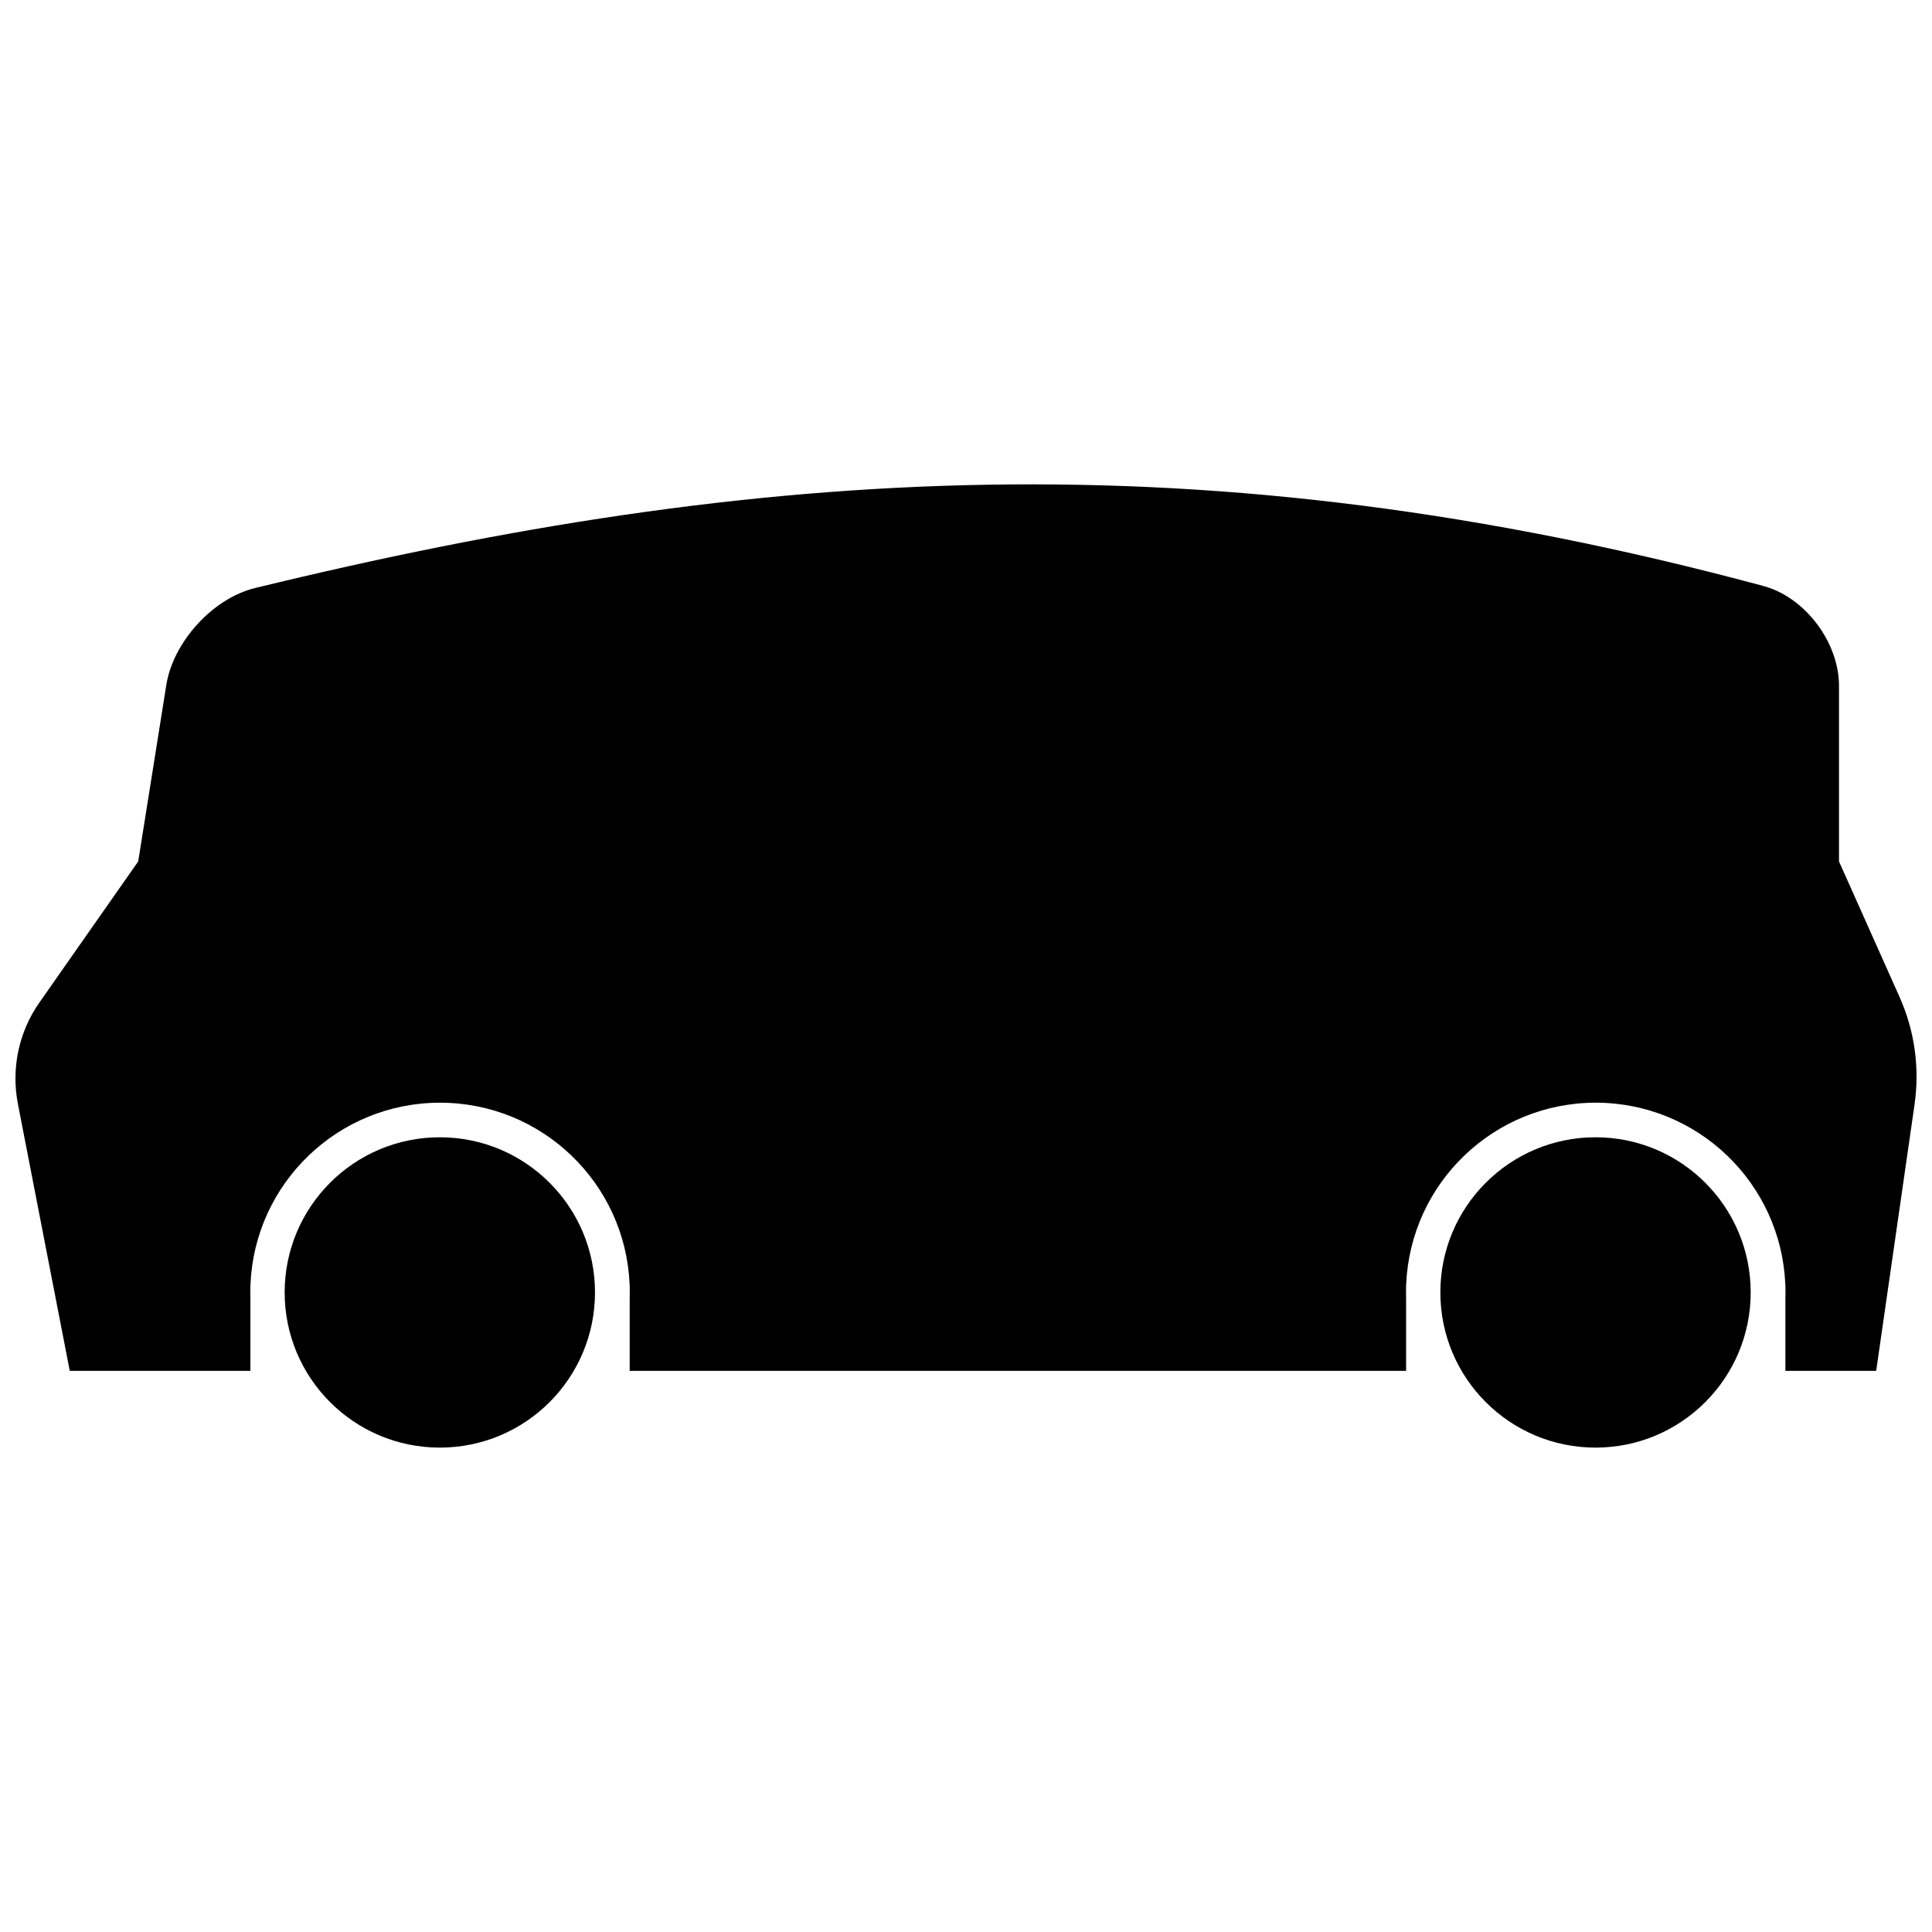 <?xml version="1.0" encoding="UTF-8"?>
<!-- Uploaded to: SVG Find, www.svgrepo.com, Generator: SVG Find Mixer Tools -->
<svg width="800px" height="800px" version="1.1" viewBox="144 144 512 512" xmlns="http://www.w3.org/2000/svg">
 <defs>
  <clipPath id="a">
   <path d="m148.09 272h503.81v236h-503.81z"/>
  </clipPath>
 </defs>
 <g clip-path="url(#a)">
  <path d="m188.08 325.49-7.453 46.801-26.168 37.363h-0.004c-5.473 7.812-7.535 17.512-5.715 26.875l13.746 70.754h47.875v-19.07c-0.02-0.566-0.027-1.133-0.027-1.703 0-0.57 0.008-1.145 0.027-1.715v-0.391h0.016c1.129-26.93 23.289-48.18 50.242-48.176 26.953 0 49.109 21.25 50.238 48.176h0.016v0.398c0.02 0.57 0.027 1.141 0.027 1.711s-0.008 1.145-0.027 1.715v19.059l205.76-0.004v-19.07c-0.02-0.566-0.027-1.133-0.027-1.703 0-0.57 0.008-1.145 0.027-1.715v-0.391h0.016c1.129-26.93 23.289-48.176 50.238-48.176h0.004c26.949 0.004 49.109 21.25 50.238 48.176h0.016v0.398c0.02 0.57 0.027 1.141 0.027 1.711s-0.008 1.145-0.027 1.715v19.059h24.062l10.172-70.629-0.004-0.008c1.391-9.648 0.02-19.496-3.957-28.398l-16.066-35.961v-46.539c0-11.504-8.945-23.477-20.055-26.465-148.22-39.871-266.7-31.863-399.74 0.559-11.176 2.723-21.668 14.285-23.477 25.645z"/>
 </g>
 <path d="m301.68 486.51c0 22.711-18.41 41.121-41.121 41.121-22.711 0-41.121-18.41-41.121-41.121 0-22.711 18.41-41.121 41.121-41.121 22.711 0 41.121 18.41 41.121 41.121"/>
 <path d="m607.95 486.51c0 22.711-18.41 41.121-41.121 41.121s-41.121-18.41-41.121-41.121c0-22.711 18.41-41.121 41.121-41.121s41.121 18.41 41.121 41.121"/>
</svg>